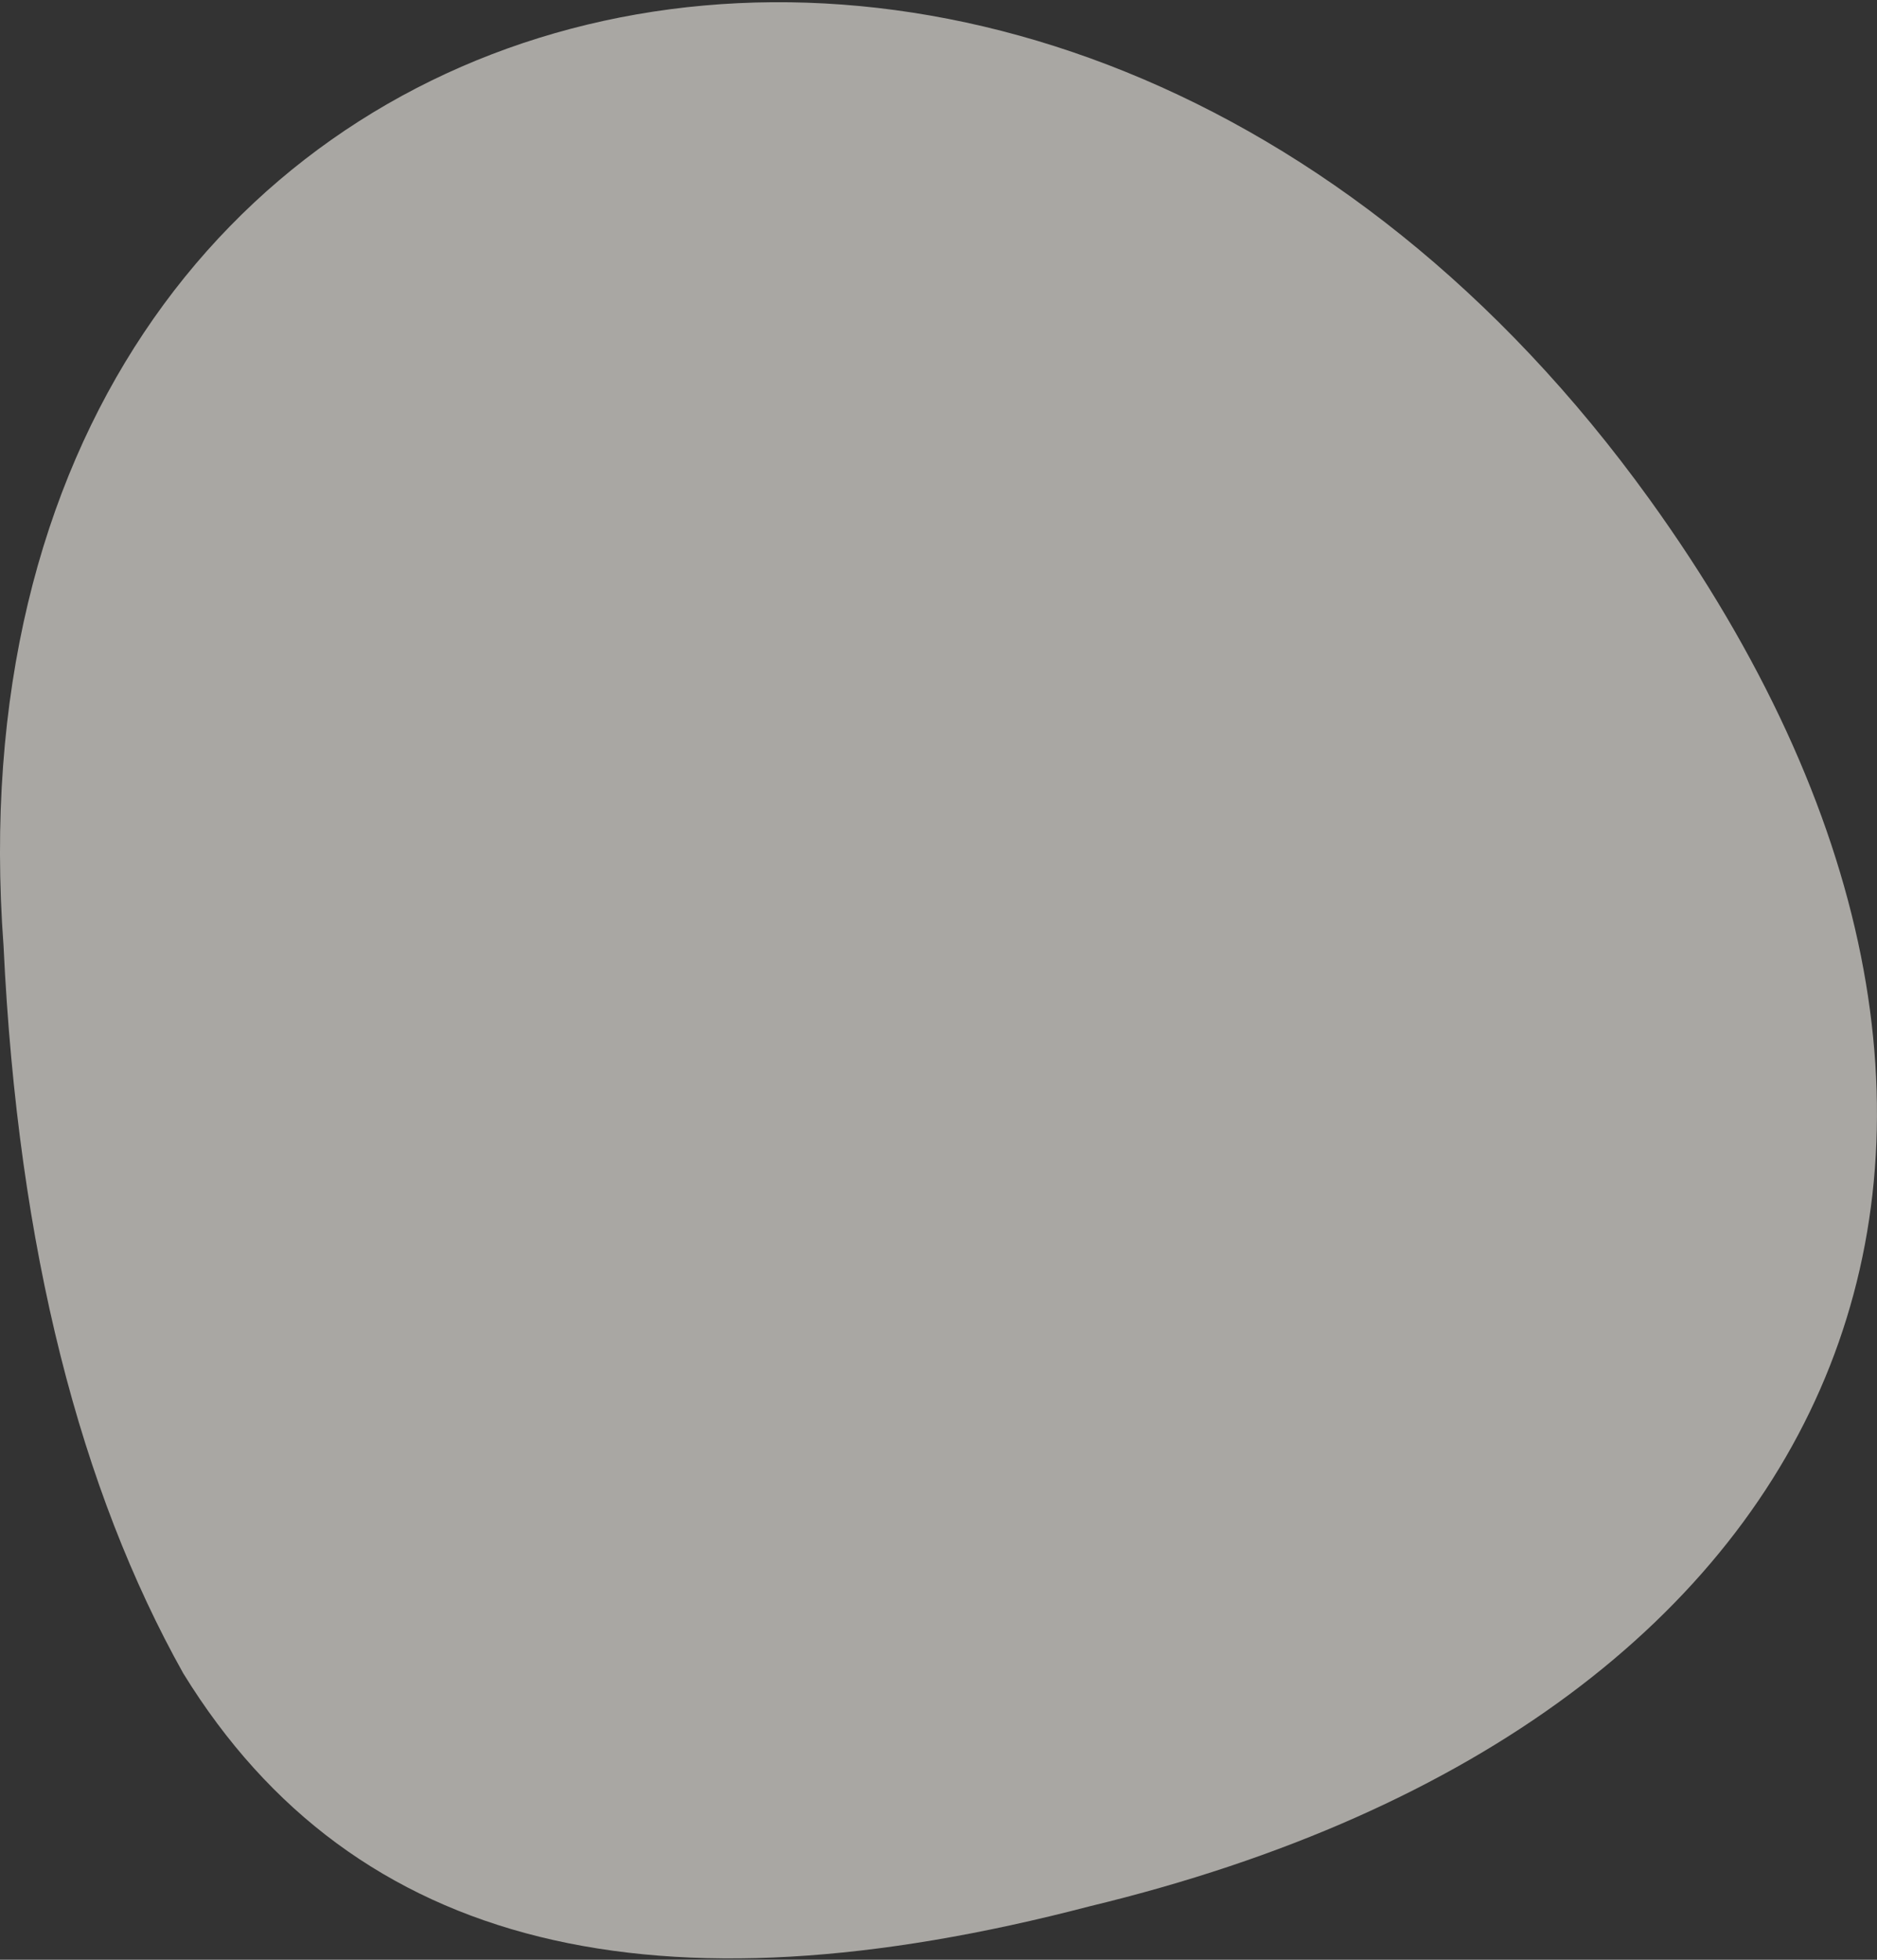 <svg xmlns="http://www.w3.org/2000/svg" width="456" height="476" fill="none"><rect width="100%" height="100%" fill="#333333" stroke="none"/><path d="M44.526 406.446C19.693 362.092 4.361 303.784.866 229.839-17.256-14.957 253.259-83.512 400.827 121.403c108.781 151.053 53.212 295.983-136.074 341.61-104.684 27.375-178.529 11.205-220.226-56.567z" fill="#F9F5EE" fill-opacity=".6"/></svg>